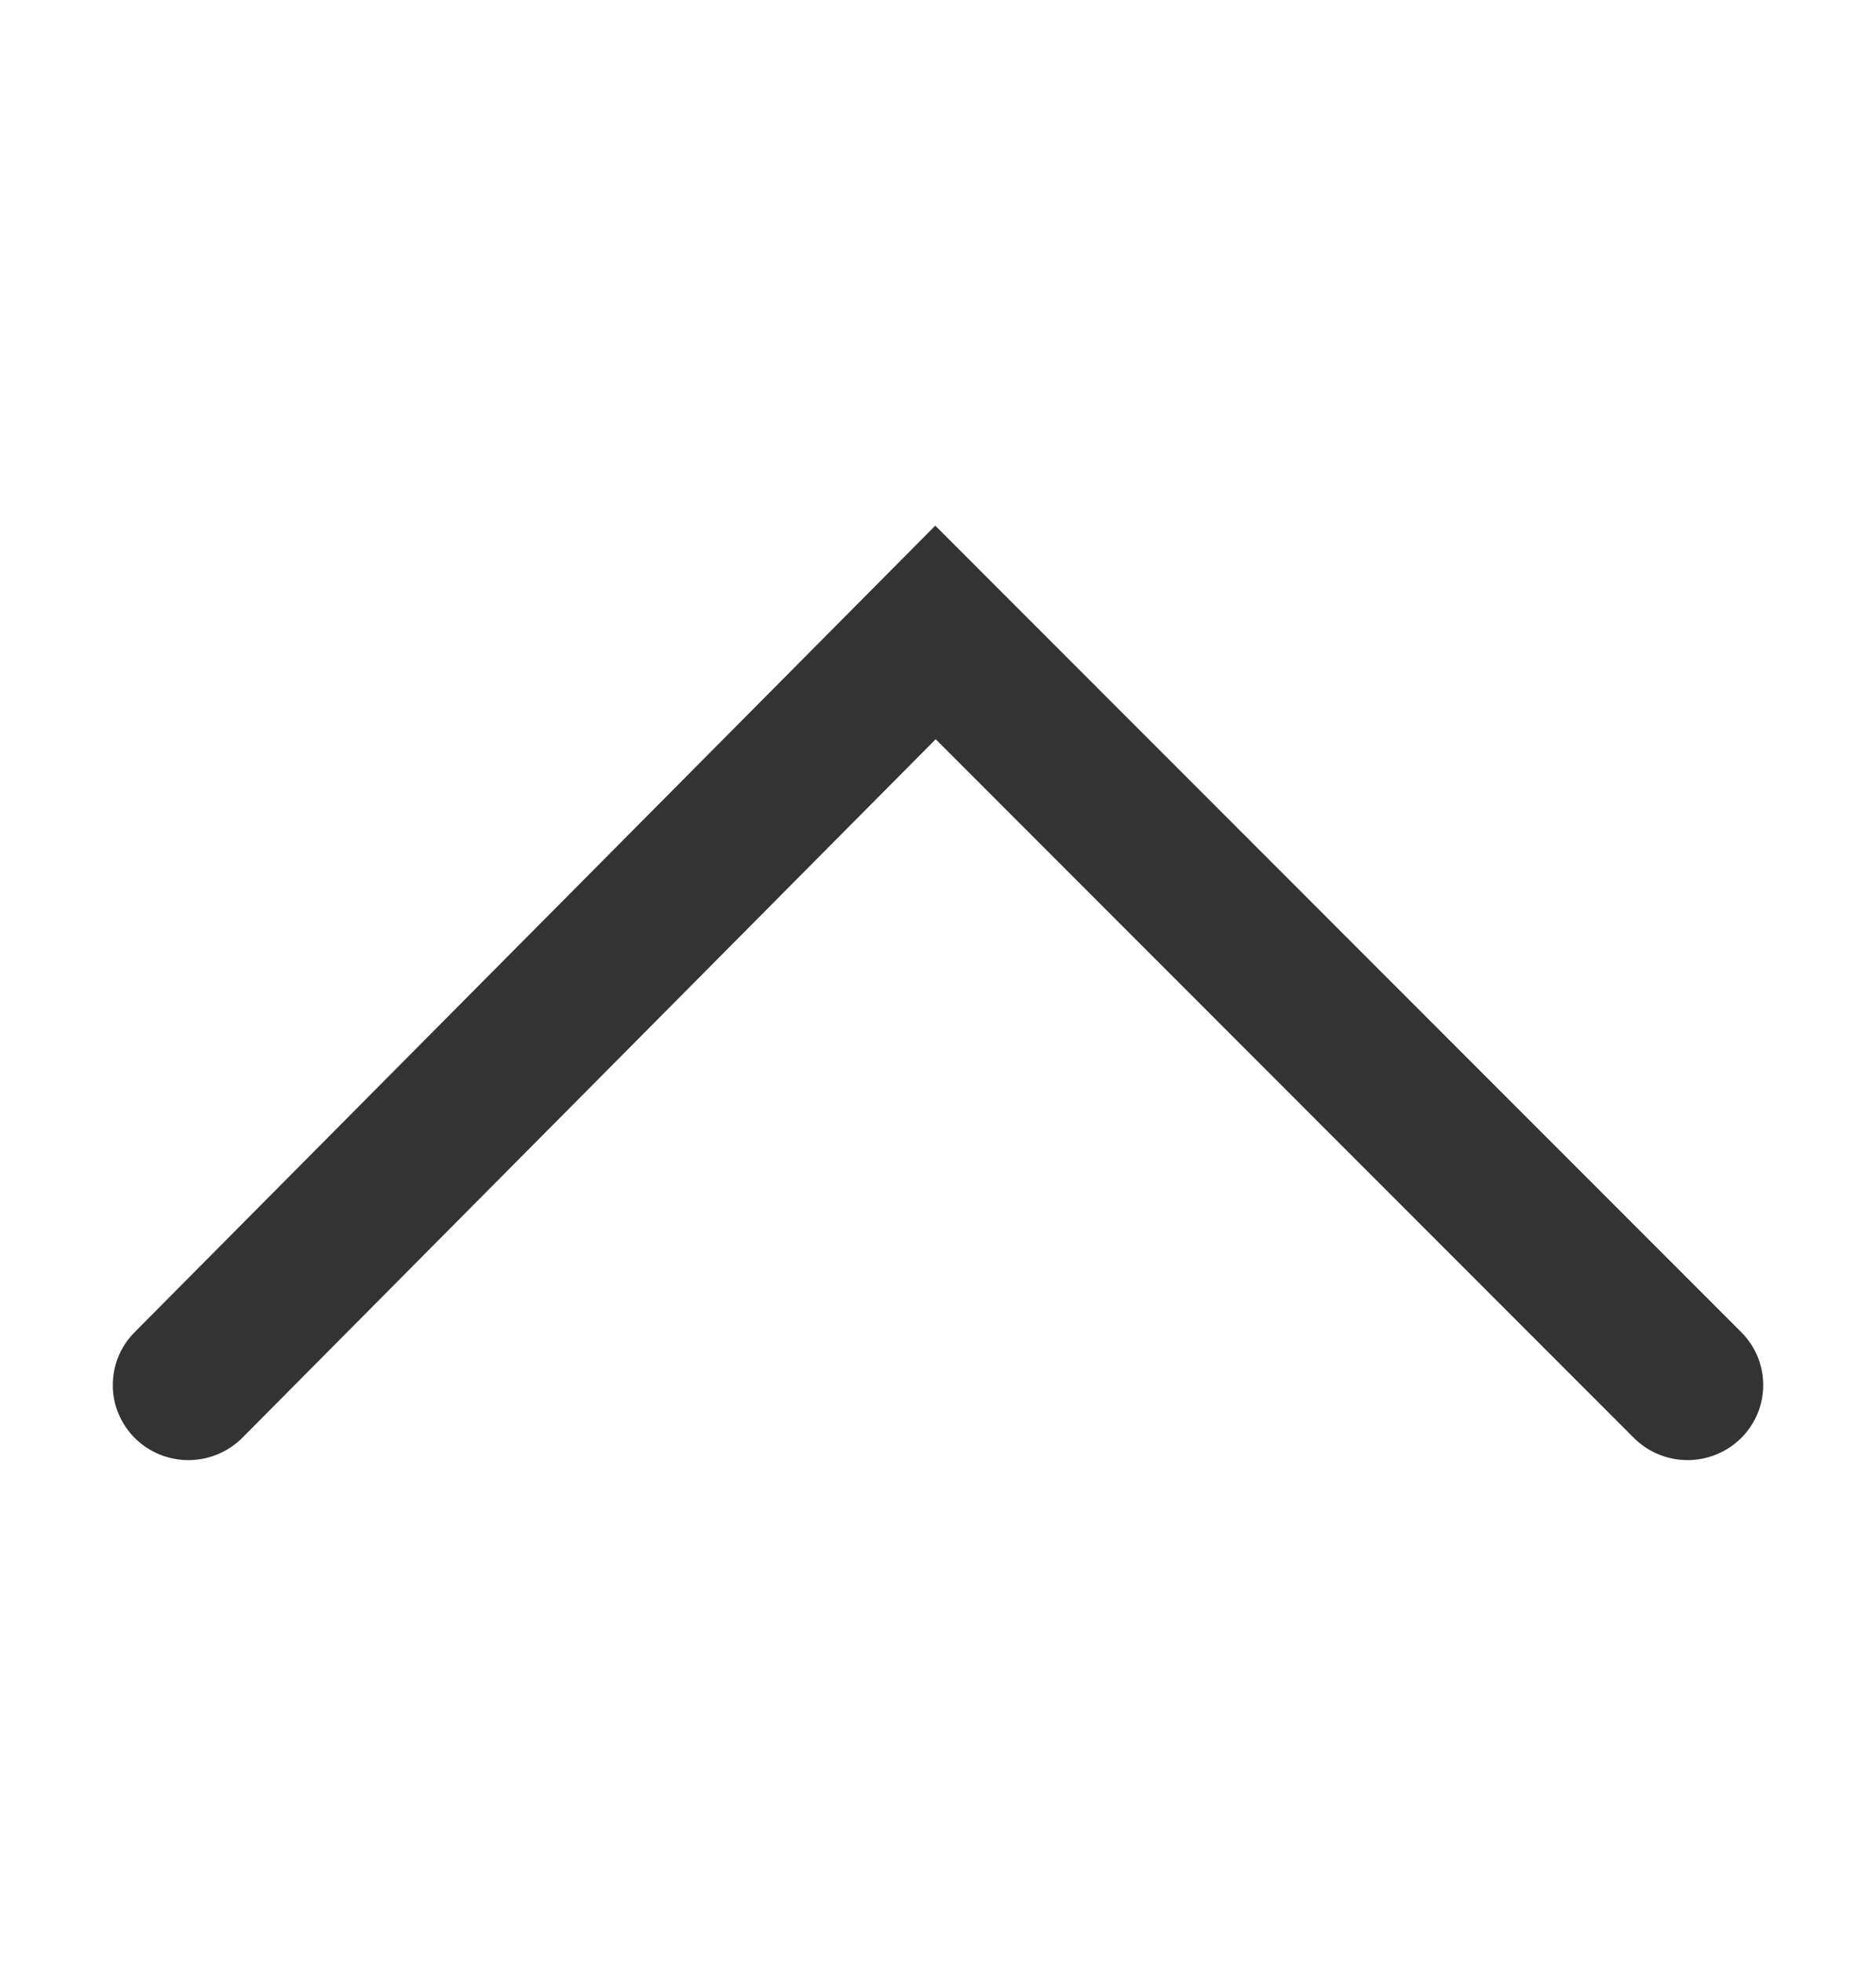 <svg width="22" height="23" viewBox="0 0 22 23" fill="none" xmlns="http://www.w3.org/2000/svg">
<path d="M10.968 6.163L20.42 15.619C20.765 15.964 20.763 16.521 20.415 16.864C20.247 17.028 20.021 17.12 19.786 17.119C19.551 17.118 19.326 17.024 19.16 16.858L10.973 8.667L2.842 16.857C2.676 17.023 2.451 17.117 2.216 17.119C1.981 17.121 1.755 17.03 1.587 16.866C1.504 16.785 1.438 16.688 1.393 16.582C1.347 16.476 1.323 16.361 1.323 16.245C1.322 16.13 1.344 16.015 1.387 15.908C1.431 15.8 1.496 15.703 1.577 15.621L10.968 6.163Z" fill="#333333"/>
</svg>
